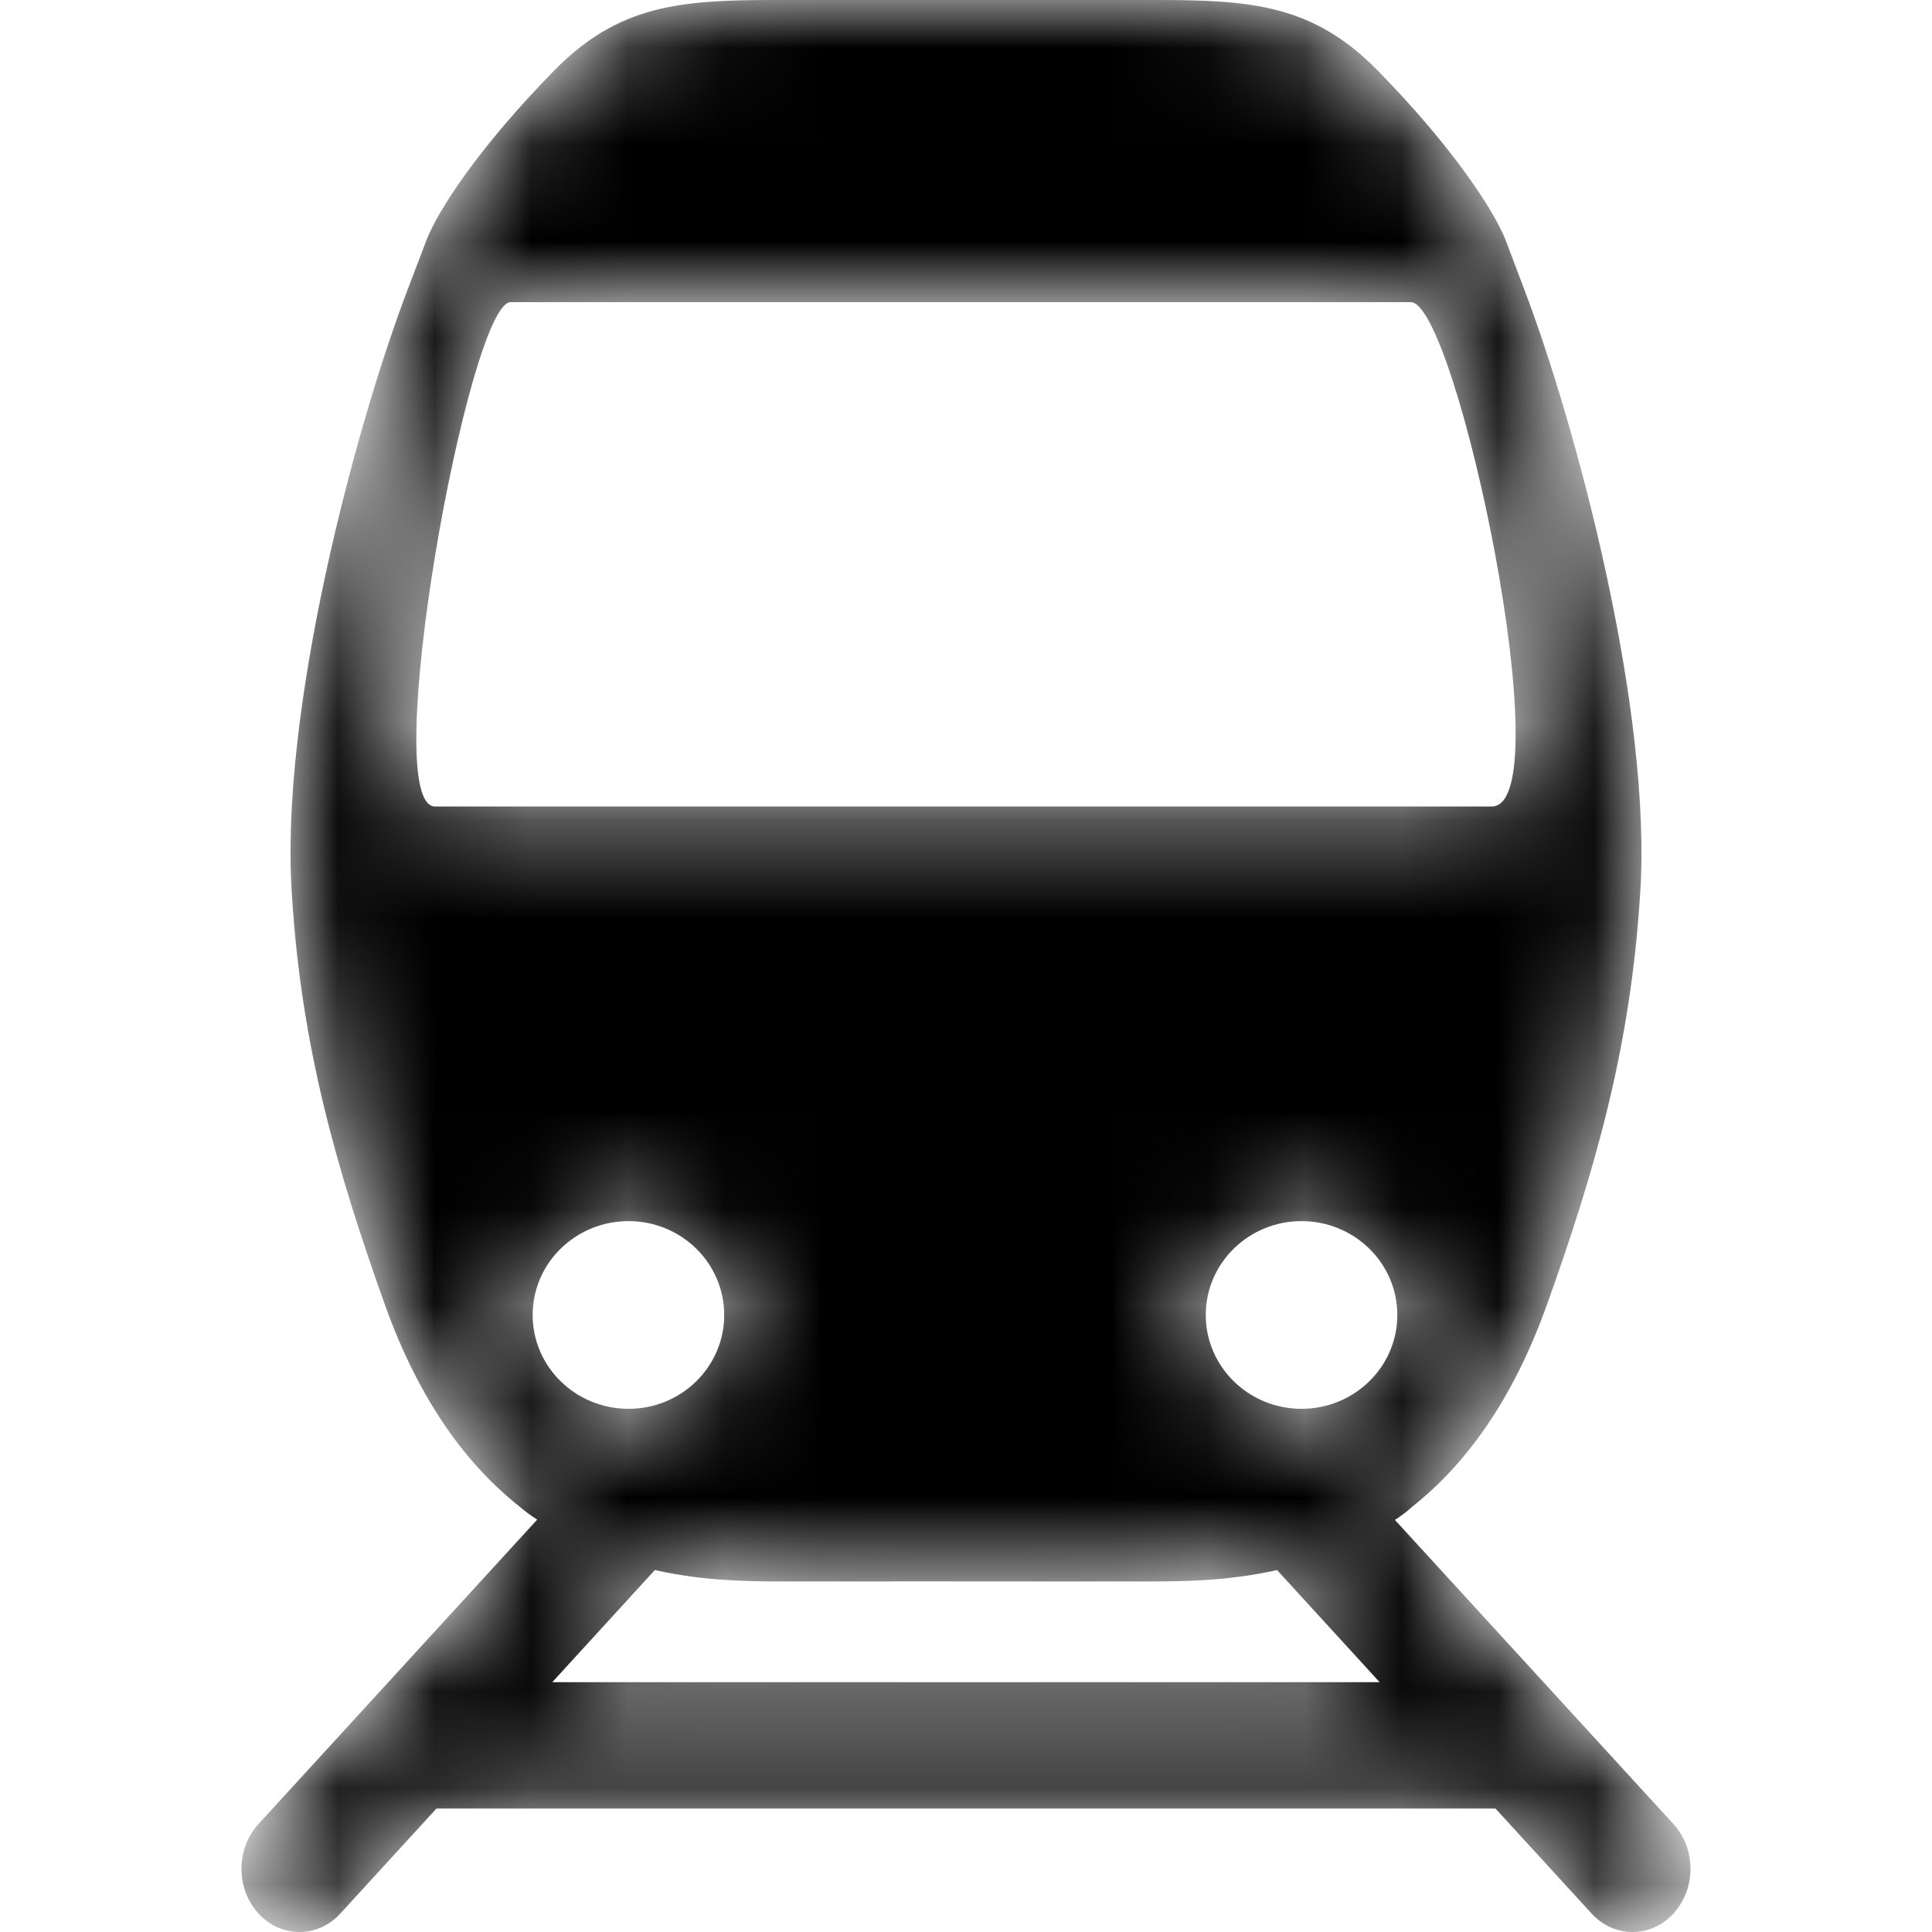 <svg width="20" height="20" viewBox="0 0 20 20" fill="none" xmlns="http://www.w3.org/2000/svg">
<mask id="mask0_1_346" style="mask-type:alpha" maskUnits="userSpaceOnUse" x="2" y="0" width="16" height="20">
<path d="M5.514 13.613C5.514 13.076 5.958 12.641 6.507 12.641C7.054 12.641 7.497 13.076 7.497 13.613C7.497 14.149 7.054 14.584 6.507 14.584C5.958 14.584 5.514 14.149 5.514 13.613ZM4.505 8.349C3.901 8.349 4.852 3.128 5.286 3.128H14.605C15.077 3.128 16.182 8.349 15.441 8.349H4.505ZM13.473 14.584C12.926 14.584 12.482 14.149 12.482 13.613C12.482 13.076 12.926 12.641 13.473 12.641C14.021 12.641 14.465 13.076 14.465 13.613C14.465 14.149 14.021 14.584 13.473 14.584ZM5.717 17.414L6.779 16.253C7.297 16.37 7.774 16.371 8.121 16.371H9.213V16.37L10.786 16.371H11.878C12.226 16.371 12.701 16.37 13.22 16.253L14.282 17.414H5.717ZM3.523 19.809L4.518 18.722H15.481L16.476 19.809C16.711 20.064 17.09 20.064 17.323 19.809C17.559 19.552 17.559 19.139 17.323 18.882L14.44 15.734C14.508 15.69 14.569 15.645 14.617 15.599C15.152 15.177 15.649 14.524 16.011 13.514C16.519 12.098 16.877 10.836 16.977 9.28C17.113 7.362 16.308 4.381 15.777 2.99L15.592 2.501C15.475 2.189 15.04 1.525 14.263 0.731C13.596 0.05 12.955 0 11.98 0H8.019C7.043 0 6.404 0.05 5.736 0.731C4.959 1.524 4.523 2.189 4.409 2.501L4.222 2.992C3.69 4.382 2.886 7.362 3.023 9.282C3.121 10.832 3.48 12.095 3.987 13.514C4.35 14.525 4.847 15.177 5.382 15.599C5.433 15.643 5.493 15.688 5.561 15.731L2.676 18.882C2.441 19.139 2.441 19.552 2.676 19.809C2.909 20.064 3.29 20.064 3.523 19.809Z" fill="white"/>
</mask>
<g mask="url(#mask0_1_346)">
<path d="M5.514 13.613C5.514 13.076 5.958 12.641 6.507 12.641C7.054 12.641 7.497 13.076 7.497 13.613C7.497 14.149 7.054 14.584 6.507 14.584C5.958 14.584 5.514 14.149 5.514 13.613ZM4.505 8.349C3.901 8.349 4.852 3.128 5.286 3.128H14.605C15.077 3.128 16.182 8.349 15.441 8.349H4.505ZM13.473 14.584C12.926 14.584 12.482 14.149 12.482 13.613C12.482 13.076 12.926 12.641 13.473 12.641C14.021 12.641 14.465 13.076 14.465 13.613C14.465 14.149 14.021 14.584 13.473 14.584ZM5.717 17.414L6.779 16.253C7.297 16.37 7.774 16.371 8.121 16.371H9.213V16.37L10.786 16.371H11.878C12.226 16.371 12.701 16.37 13.22 16.253L14.282 17.414H5.717ZM3.523 19.809L4.518 18.722H15.481L16.476 19.809C16.711 20.064 17.09 20.064 17.323 19.809C17.559 19.552 17.559 19.139 17.323 18.882L14.44 15.734C14.508 15.69 14.569 15.645 14.617 15.599C15.152 15.177 15.649 14.524 16.011 13.514C16.519 12.098 16.877 10.836 16.977 9.28C17.113 7.362 16.308 4.381 15.777 2.99L15.592 2.501C15.475 2.189 15.04 1.525 14.263 0.731C13.596 0.05 12.955 0 11.98 0H8.019C7.043 0 6.404 0.05 5.736 0.731C4.959 1.524 4.523 2.189 4.409 2.501L4.222 2.992C3.69 4.382 2.886 7.362 3.023 9.282C3.121 10.832 3.48 12.095 3.987 13.514C4.35 14.525 4.847 15.177 5.382 15.599C5.433 15.643 5.493 15.688 5.561 15.731L2.676 18.882C2.441 19.139 2.441 19.552 2.676 19.809C2.909 20.064 3.29 20.064 3.523 19.809Z" fill="black"/>
</g>
</svg>
